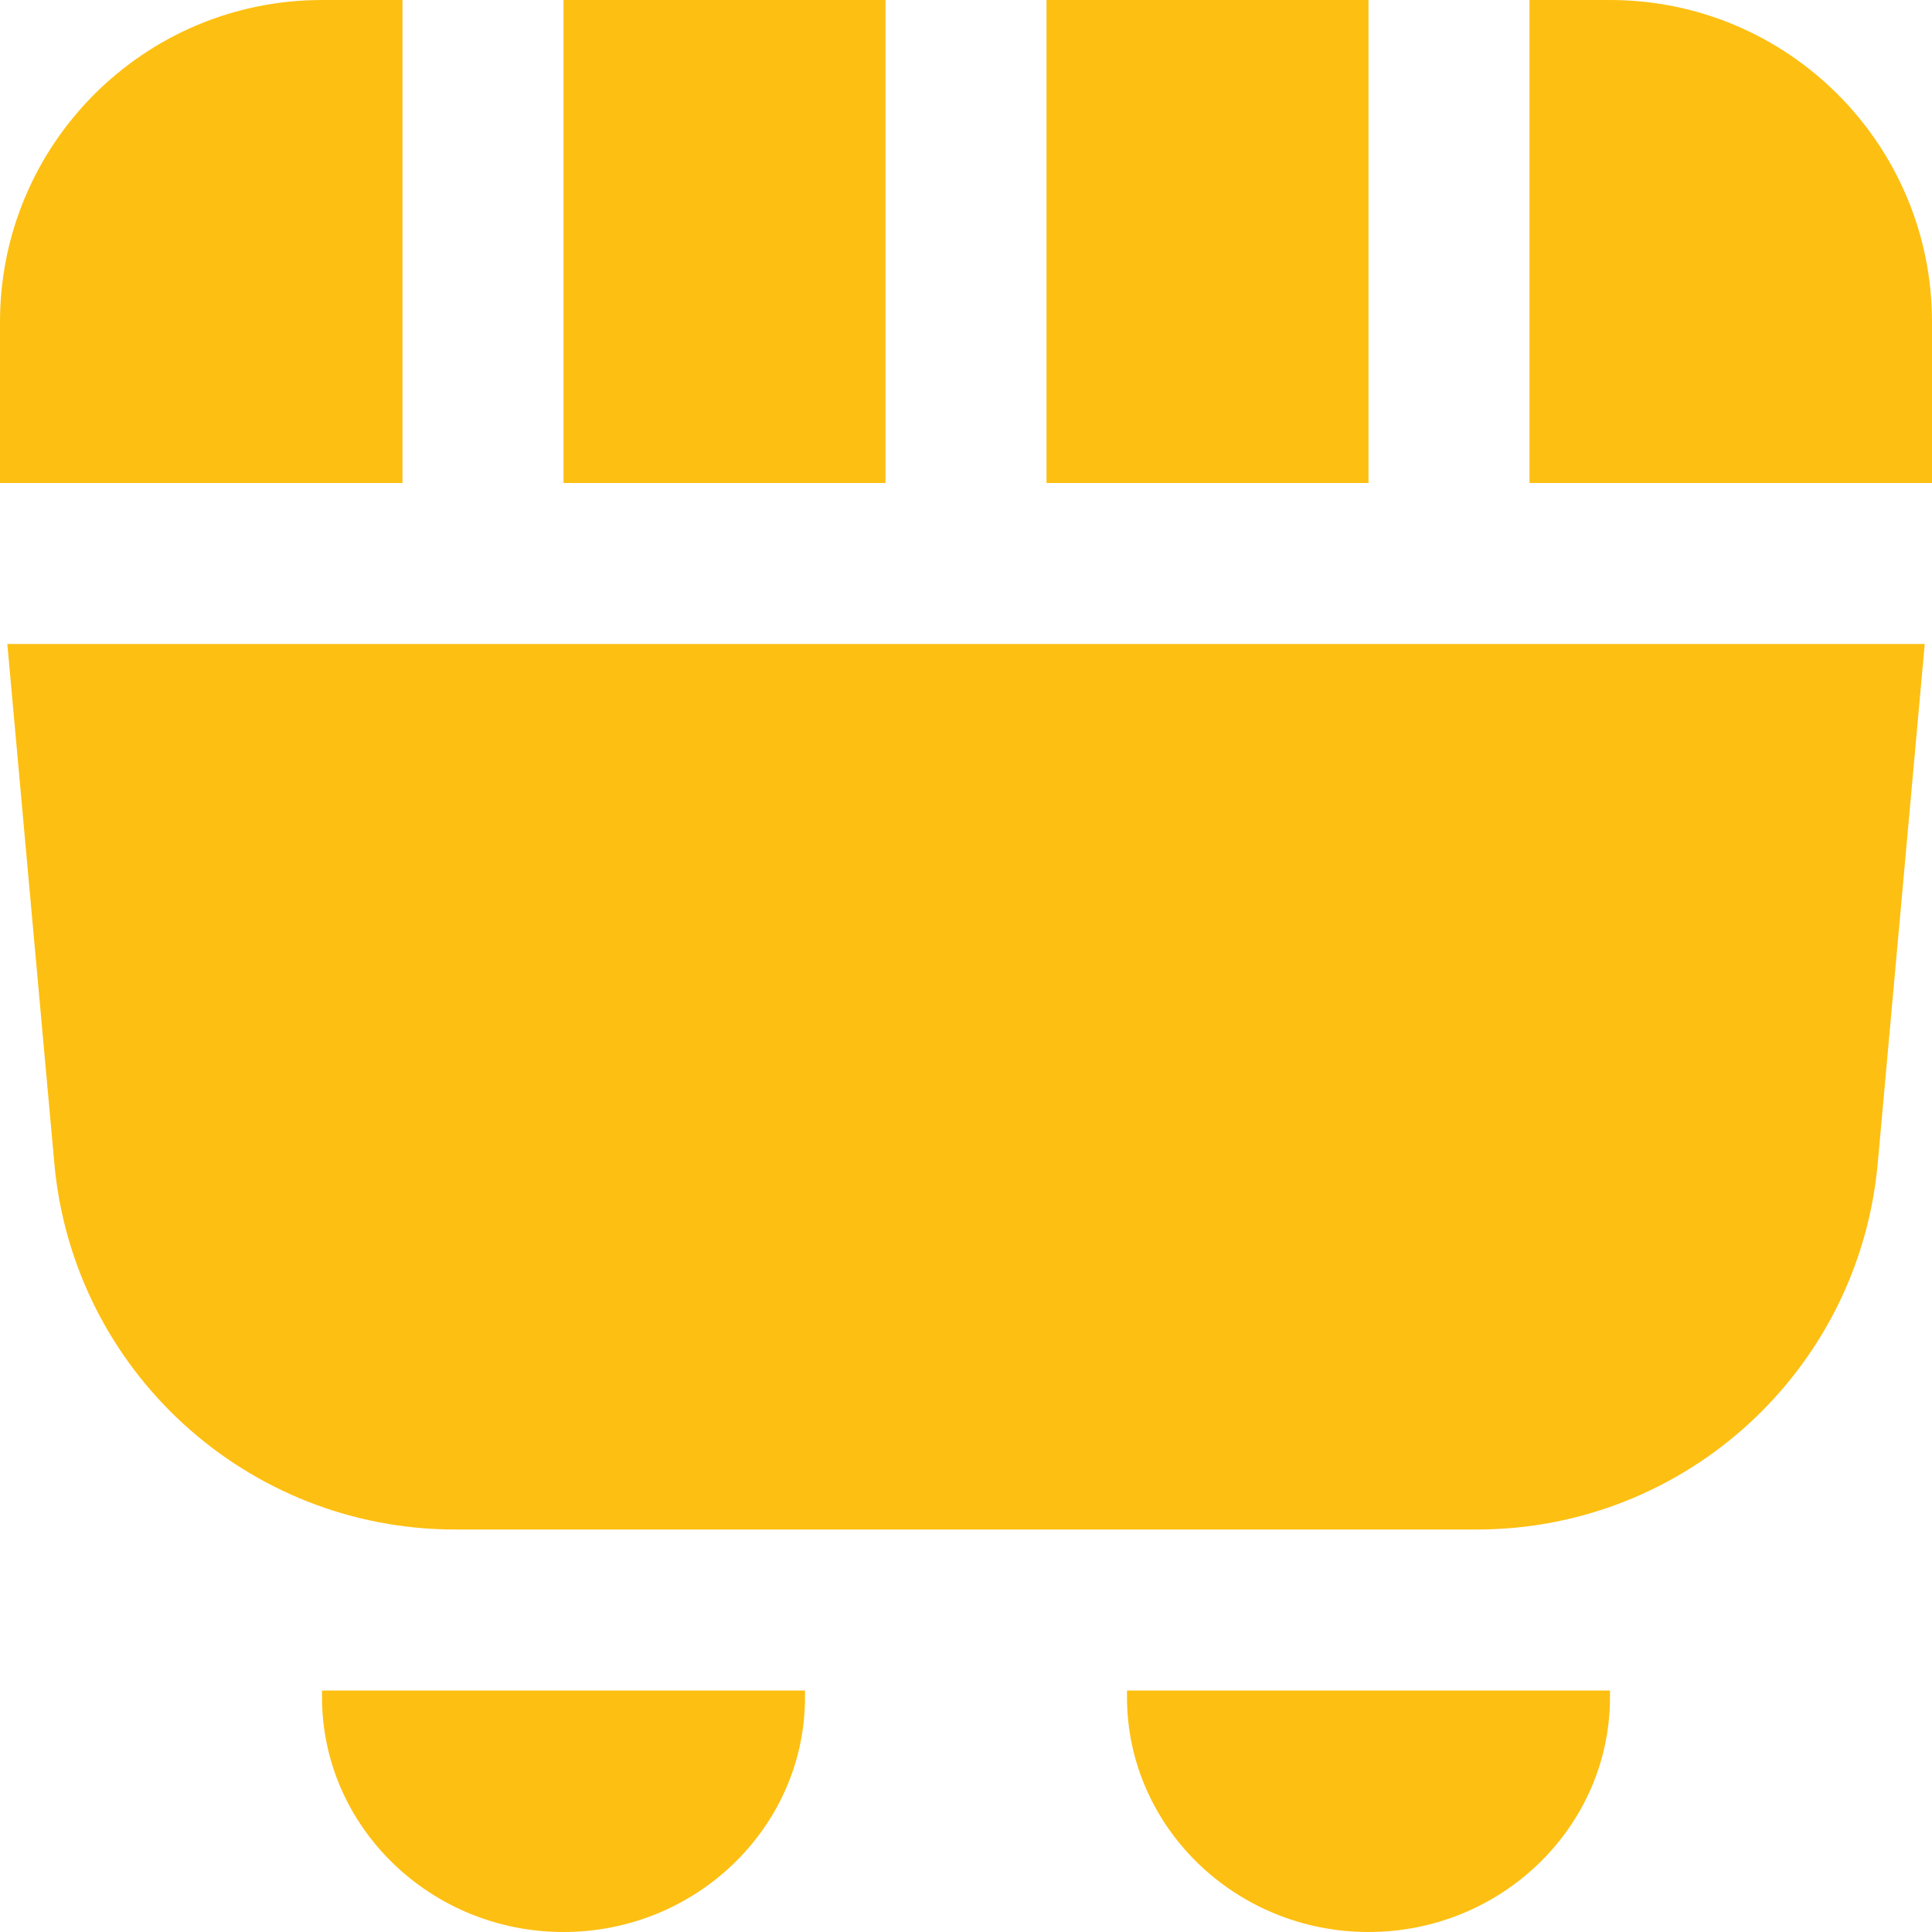 <?xml version="1.0" encoding="UTF-8"?> <svg xmlns="http://www.w3.org/2000/svg" width="58" height="58" viewBox="0 0 58 58" fill="none"><g clip-path="url(#clip0_50_182)"><path d="M26.583 0V14.5H16.917V0H26.583ZM45.917 14.5H58V9.667C58 4.328 53.672 0 48.333 0H45.917V14.5ZM0.22 19.333L1.631 34.923C2.194 41.149 7.414 45.917 13.666 45.917H44.336C50.588 45.917 55.806 41.149 56.371 34.923L57.782 19.333H0.22ZM41.083 0H31.417V14.5H41.083V0ZM12.083 14.5V0H9.667C4.328 0 0 4.328 0 9.667V14.5H12.083ZM9.667 50.75V50.951C9.667 54.837 12.919 58 16.917 58C20.914 58 24.167 54.837 24.167 50.951V50.75H9.667ZM33.833 50.75V50.951C33.833 54.837 37.086 58 41.083 58C45.081 58 48.333 54.837 48.333 50.951V50.75H33.833Z" fill="#FDBF12"></path></g><defs><clipPath id="clip0_50_182"><rect width="58" height="58" fill="white"></rect></clipPath></defs></svg> 